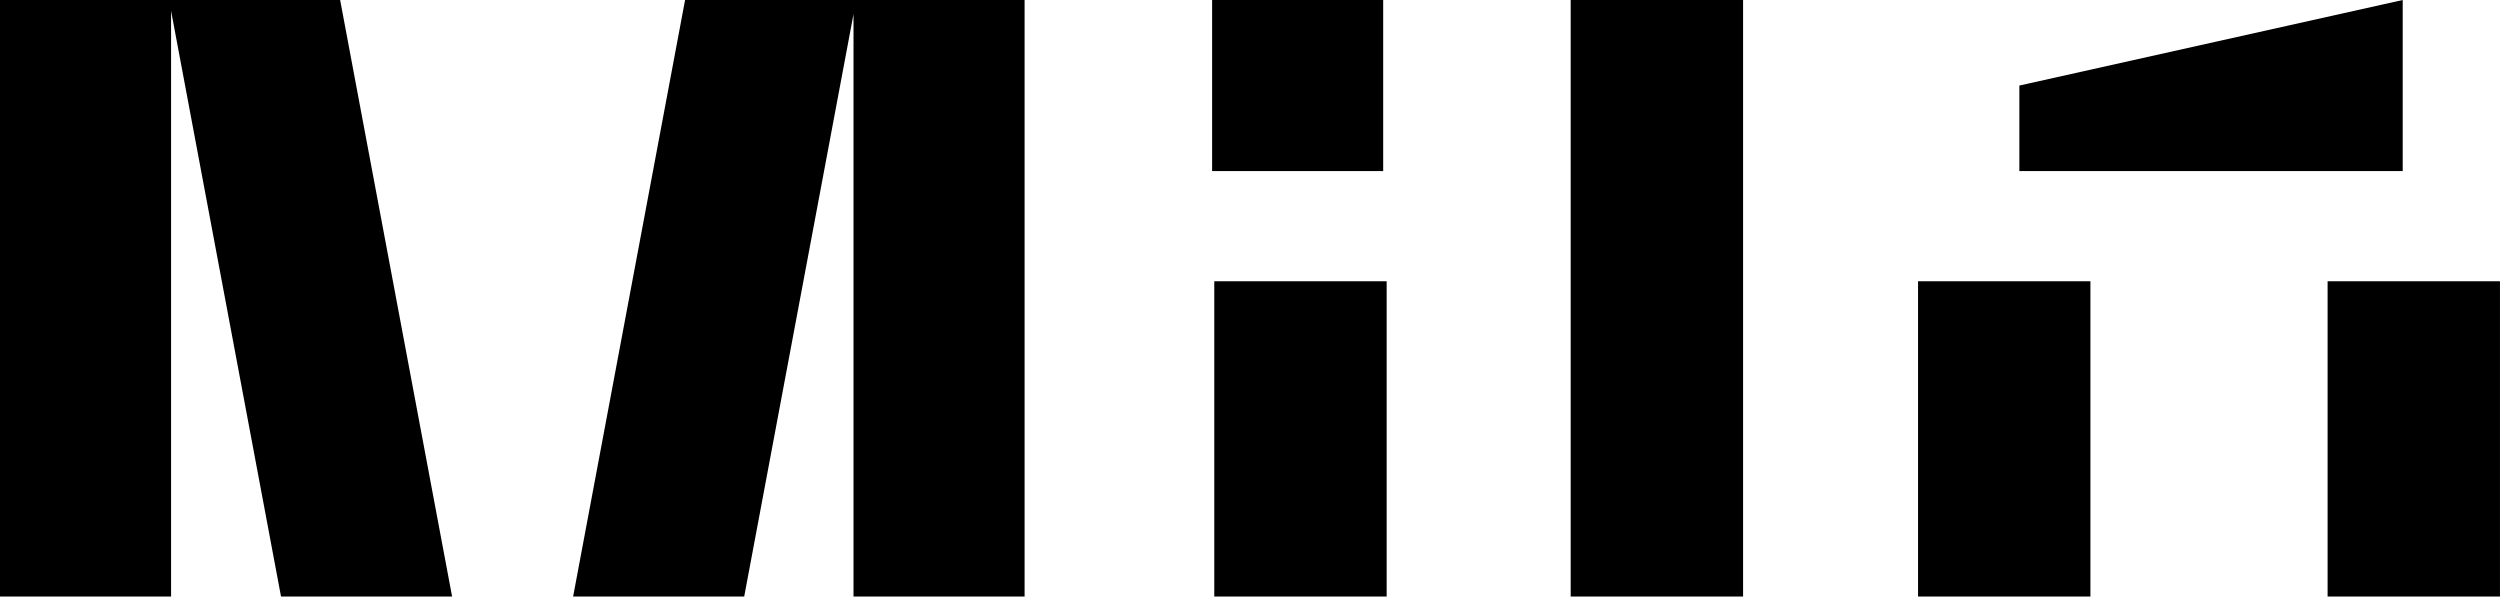 <svg id="Capa_1" xmlns="http://www.w3.org/2000/svg" viewBox="0 0 1038.56 247.81">
    <defs><style>.cls-1{fill:none;}</style></defs>
    <polygon class="cls-1" points="309.16 247.81 354.57 247.81 354.57 5.86 309.16 247.81"/>
    <polygon class="cls-1" points="71.07 247.81 116.74 247.81 71.07 4.52 71.07 247.81"/>
    <rect x="504.44" y="116.84" width="71.61" height="130.97"/>
    <rect x="652.5" width="71.62" height="247.81"/>
    <rect x="796.8" y="116.84" width="71.61" height="130.97"/>
    <rect x="966.94" y="116.84" width="71.61" height="130.97"/>
    <rect x="503.54" width="71.07" height="71.07"/>
    <polygon points="998.14 0 838.89 35.54 838.89 71.07 998.14 71.07 998.14 0"/>
    <polygon points="354.57 5.86 354.57 247.81 425.64 247.81 425.64 0 284.6 0 238.09 247.81 309.16 247.81 354.57 5.86"/>
    <polygon points="71.07 4.52 116.74 247.81 187.81 247.81 141.3 0 0 0 0 247.81 71.07 247.81 71.07 4.52"/>
</svg>
